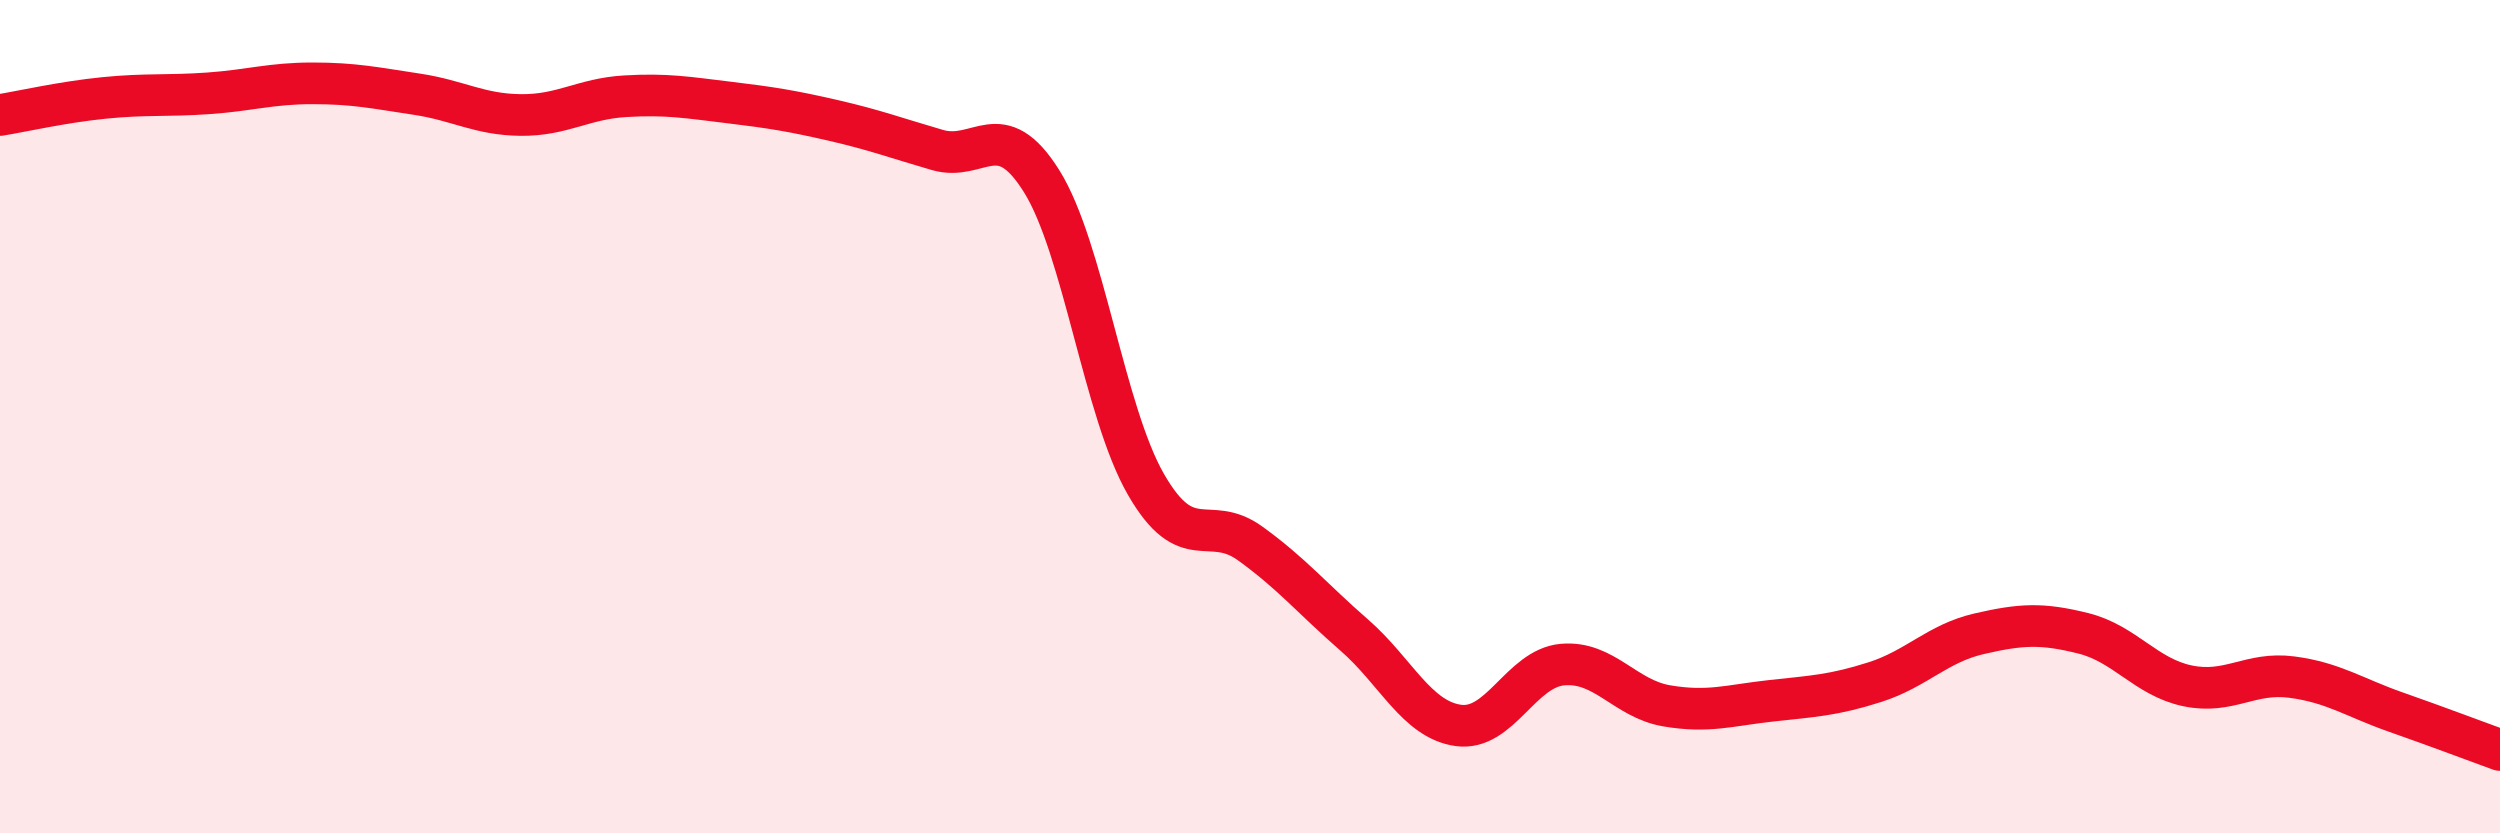 
    <svg width="60" height="20" viewBox="0 0 60 20" xmlns="http://www.w3.org/2000/svg">
      <path
        d="M 0,2.76 C 0.5,2.68 1.5,2.45 2.5,2.35 C 3.5,2.25 4,2.31 5,2.24 C 6,2.17 6.5,2 7.5,2 C 8.5,2 9,2.11 10,2.26 C 11,2.41 11.5,2.75 12.5,2.76 C 13.5,2.77 14,2.37 15,2.31 C 16,2.25 16.5,2.34 17.5,2.46 C 18.5,2.58 19,2.66 20,2.89 C 21,3.12 21.5,3.31 22.5,3.6 C 23.5,3.89 24,2.75 25,4.35 C 26,5.95 26.5,9.88 27.5,11.62 C 28.5,13.36 29,12.32 30,13.04 C 31,13.76 31.5,14.37 32.5,15.24 C 33.5,16.11 34,17.27 35,17.41 C 36,17.55 36.5,16.04 37.5,15.95 C 38.5,15.86 39,16.77 40,16.94 C 41,17.11 41.5,16.93 42.5,16.82 C 43.5,16.71 44,16.69 45,16.37 C 46,16.05 46.5,15.44 47.5,15.21 C 48.5,14.98 49,14.95 50,15.2 C 51,15.45 51.5,16.25 52.5,16.46 C 53.5,16.67 54,16.12 55,16.25 C 56,16.38 56.5,16.74 57.5,17.09 C 58.5,17.44 59.5,17.82 60,18L60 20L0 20Z"
        fill="#EB0A25"
        opacity="0.1"
        stroke-linecap="round"
        stroke-linejoin="round"
      />
      <path
        d="M 0,2.76 C 0.5,2.68 1.5,2.45 2.5,2.35 C 3.5,2.25 4,2.31 5,2.24 C 6,2.17 6.5,2 7.5,2 C 8.5,2 9,2.11 10,2.26 C 11,2.41 11.5,2.75 12.5,2.76 C 13.5,2.77 14,2.37 15,2.31 C 16,2.25 16.5,2.34 17.5,2.46 C 18.5,2.58 19,2.66 20,2.89 C 21,3.12 21.5,3.31 22.5,3.6 C 23.5,3.89 24,2.75 25,4.35 C 26,5.95 26.5,9.88 27.5,11.62 C 28.5,13.36 29,12.32 30,13.04 C 31,13.76 31.5,14.37 32.5,15.24 C 33.5,16.11 34,17.27 35,17.41 C 36,17.55 36.5,16.04 37.5,15.95 C 38.5,15.86 39,16.77 40,16.94 C 41,17.11 41.5,16.93 42.5,16.82 C 43.5,16.71 44,16.69 45,16.37 C 46,16.05 46.5,15.44 47.5,15.21 C 48.5,14.98 49,14.95 50,15.2 C 51,15.45 51.5,16.25 52.5,16.46 C 53.5,16.67 54,16.12 55,16.25 C 56,16.38 56.5,16.74 57.5,17.09 C 58.5,17.44 59.5,17.82 60,18"
        stroke="#EB0A25"
        stroke-width="1"
        fill="none"
        stroke-linecap="round"
        stroke-linejoin="round"
      />
    </svg>
  